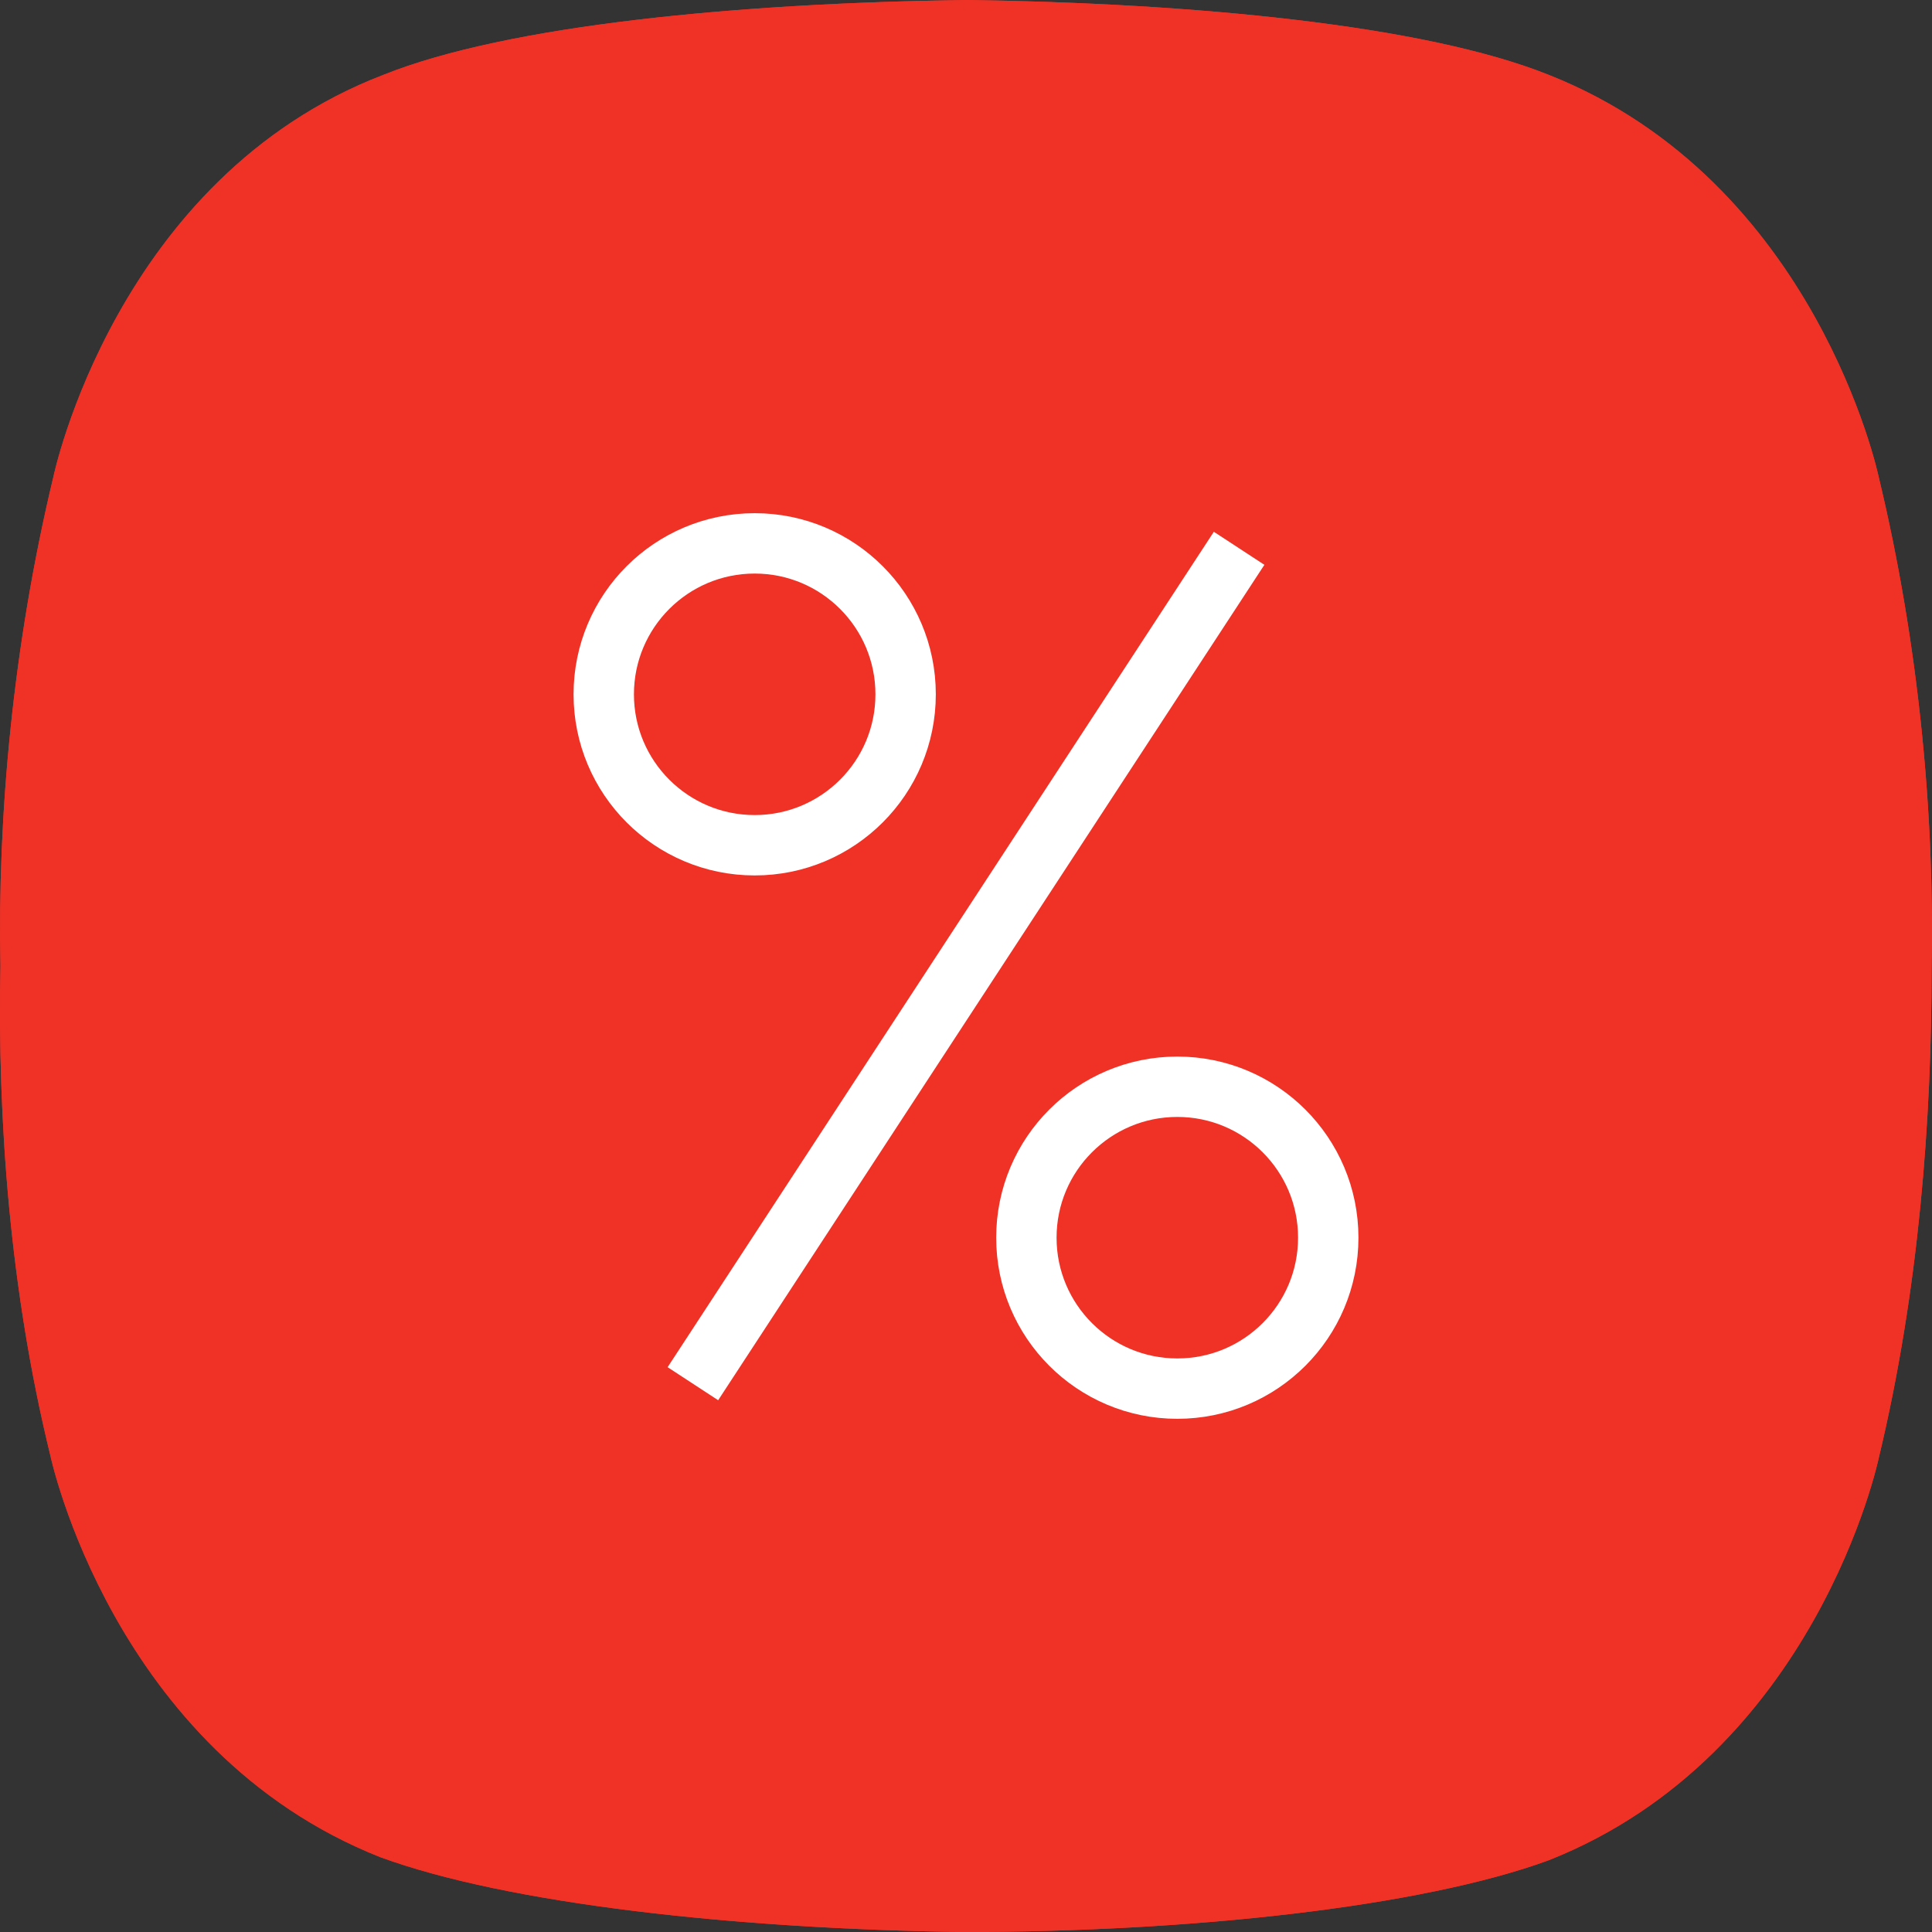 <?xml version="1.0" encoding="UTF-8"?>
<svg width="64px" height="64px" viewBox="0 0 64 64" version="1.1" xmlns="http://www.w3.org/2000/svg" xmlns:xlink="http://www.w3.org/1999/xlink">
    <rect x="0" y="0" width="64" height="64" fill="#333333" stroke="none"/>
    <title>Icon</title>
    <defs>
        <path d="M62.233,15.794 C62.233,15.794 60.17,5.987 51.296,2.477 C47.169,0.826 39.533,0.103 32.001,0 C24.469,0.103 16.834,0.826 12.706,2.477 C3.833,5.884 1.769,15.794 1.769,15.794 C0.428,21.368 -0.088,27.045 0.015,32 C-0.088,37.058 0.325,42.735 1.666,48.206 C1.666,48.206 3.73,58.013 12.603,61.523 C16.834,63.071 24.366,63.897 31.898,64 C39.43,64 47.066,63.174 51.296,61.626 C60.17,58.116 62.233,48.31 62.233,48.31 C63.574,42.735 63.987,37.058 63.987,32.103 C64.09,27.045 63.574,21.368 62.233,15.794 Z" id="path-1"></path>
    </defs>
    <g id="UI-12" stroke="none" stroke-width="1" fill="none" fill-rule="evenodd">
        <g id="A-Leasing---Promotions---Details" transform="translate(-166, -774)">
            <g id="Условия-лизинга" transform="translate(134, 672)">
                <g id="Group-3" transform="translate(0, 70)">
                    <g id="Icon" transform="translate(32, 32)">
                        <g id="Path-Copy-11" fill-rule="nonzero" fill="#F03226">
                            <use xlink:href="#path-1"></use>
                            <use xlink:href="#path-1"></use>
                        </g>
                        <g id="percent-sign" transform="translate(20, 18)" stroke="#FFFFFF" stroke-linecap="square" stroke-width="2">
                            <line x1="3.5" y1="27" x2="20.5" y2="1" id="Path"></line>
                            <circle id="Oval" cx="5" cy="5" r="5"></circle>
                            <circle id="Oval" cx="19" cy="23" r="5"></circle>
                        </g>
                    </g>
                </g>
            </g>
        </g>
    </g>
</svg>